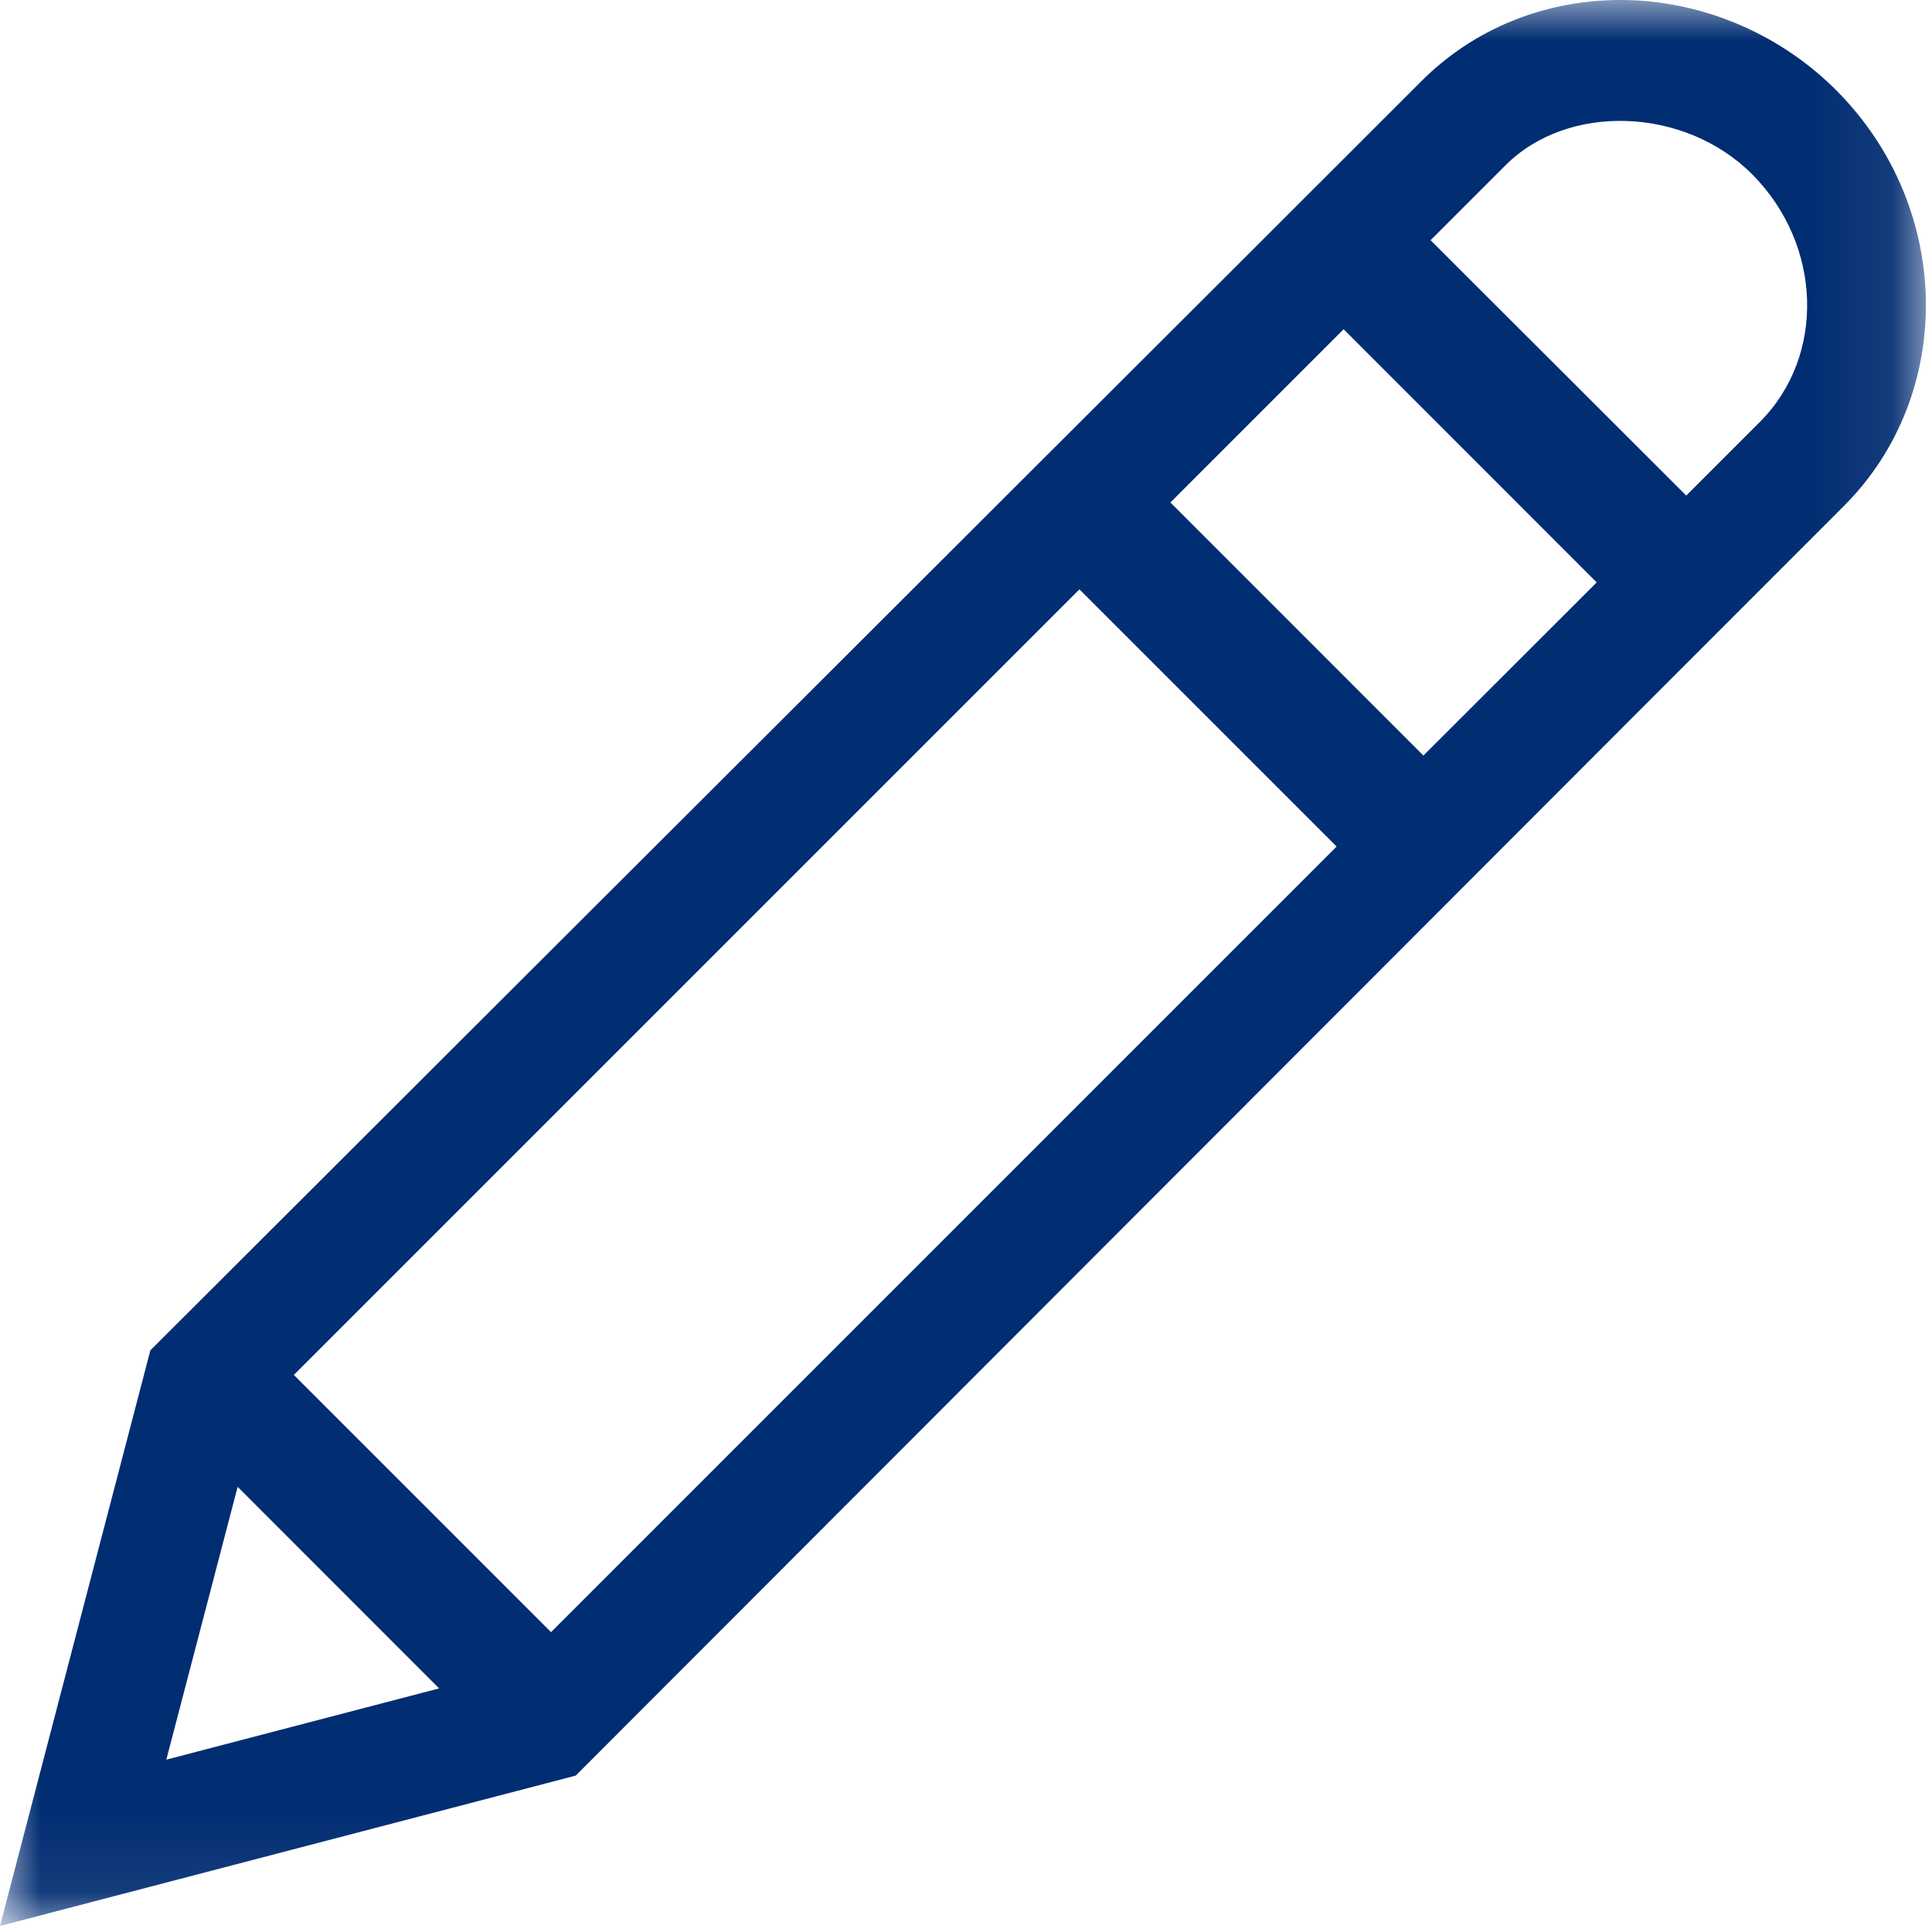 <?xml version="1.0" encoding="UTF-8"?>
<svg width="24px" height="24px" viewBox="0 0 24 24" version="1.1" xmlns="http://www.w3.org/2000/svg" xmlns:xlink="http://www.w3.org/1999/xlink">
    <title>Icon/24/Registration</title>
    <defs>
        <polygon id="path-1" points="0 -9.23076923e-05 23.925 -9.23076923e-05 23.925 23.925 0 23.925"></polygon>
    </defs>
    <g id="Icon/24/Registration" stroke="none" stroke-width="1" fill="none" fill-rule="evenodd">
        <g id="Group">
            <rect id="Rectangle" x="0" y="0" width="24" height="24"></rect>
            <g id="Group-3">
                <mask id="mask-2" fill="white">
                    <use xlink:href="#path-1"></use>
                </mask>
                <g id="Clip-2"></g>
                <path d="M21.864,5.239 L20.947,6.156 L17.771,2.984 L18.7,2.055 C19.478,1.274 20.931,1.328 21.766,2.165 C22.637,3.04 22.681,4.419 21.864,5.239 L21.864,5.239 Z M17.682,9.386 L14.539,6.242 L16.691,4.09 L19.835,7.235 L17.682,9.386 Z M6.845,20.275 L3.65,17.08 L13.409,7.321 L16.604,10.516 L6.845,20.275 Z M2.952,18.47 L5.455,20.974 L2.066,21.859 L2.952,18.47 Z M20.948,8.244 L22.909,6.282 C24.3,4.886 24.256,2.571 22.812,1.123 C22.101,0.41 21.123,-0 20.129,-0 C19.183,-0 18.304,0.36 17.654,1.011 L15.68,2.984 L1.868,16.774 L-0,23.925 L7.152,22.057 L20.948,8.244 Z" id="Fill-1" fill="#012D72" mask="url(#mask-2)"></path>
            </g>
        </g>
    </g>
</svg>